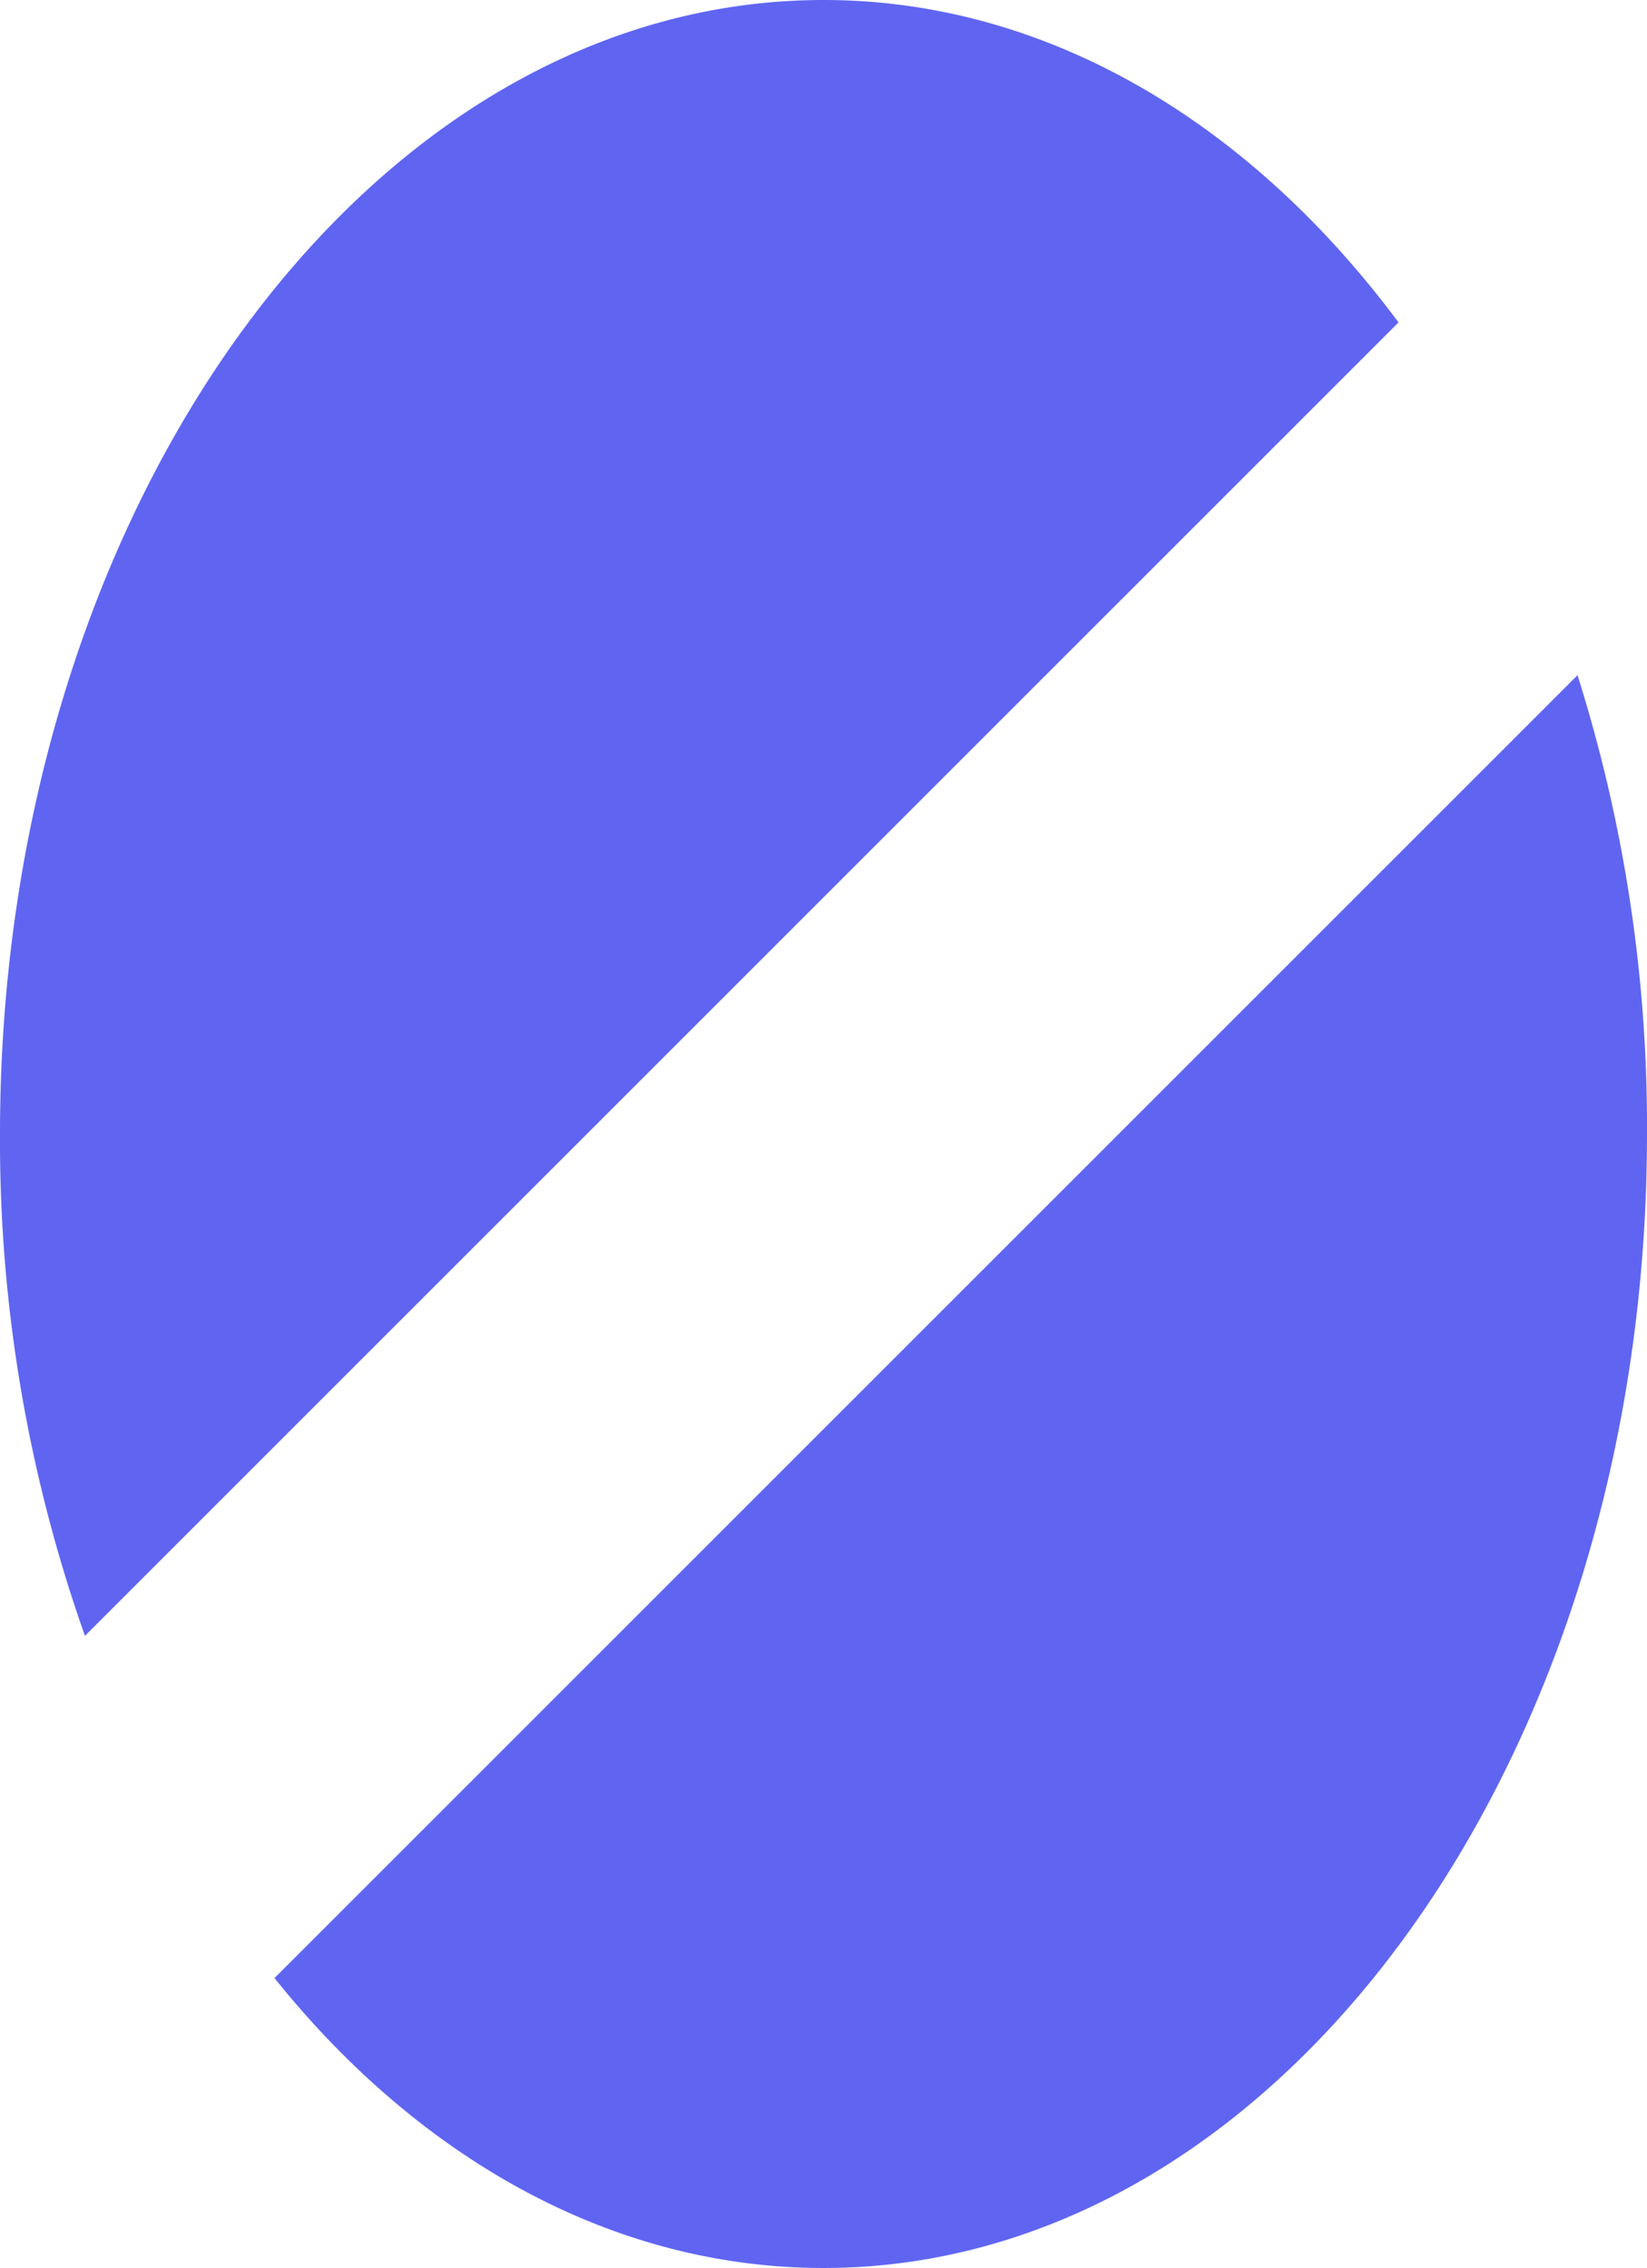 <?xml version="1.0" encoding="UTF-8"?> <svg xmlns="http://www.w3.org/2000/svg" viewBox="0 0 114 157"> <defs> <style>.cls-1{fill:#5f65f1;}</style> </defs> <title>Asset 28</title> <g id="Layer_2" data-name="Layer 2"> <g id="Layer_1-2" data-name="Layer 1"> <path class="cls-1" d="M96.8,22.32,5.88,113.24A102.79,102.79,0,0,1,0,78.5C0,35.15,25.52,0,57,0,72.49,0,86.54,8.51,96.8,22.32Z"></path> <path class="cls-1" d="M114,78.5c0,43.35-25.52,78.5-57,78.5-14.63,0-28-7.59-38-20.07l90.19-90.19A103.75,103.75,0,0,1,114,78.5Z"></path> </g> </g> </svg> 